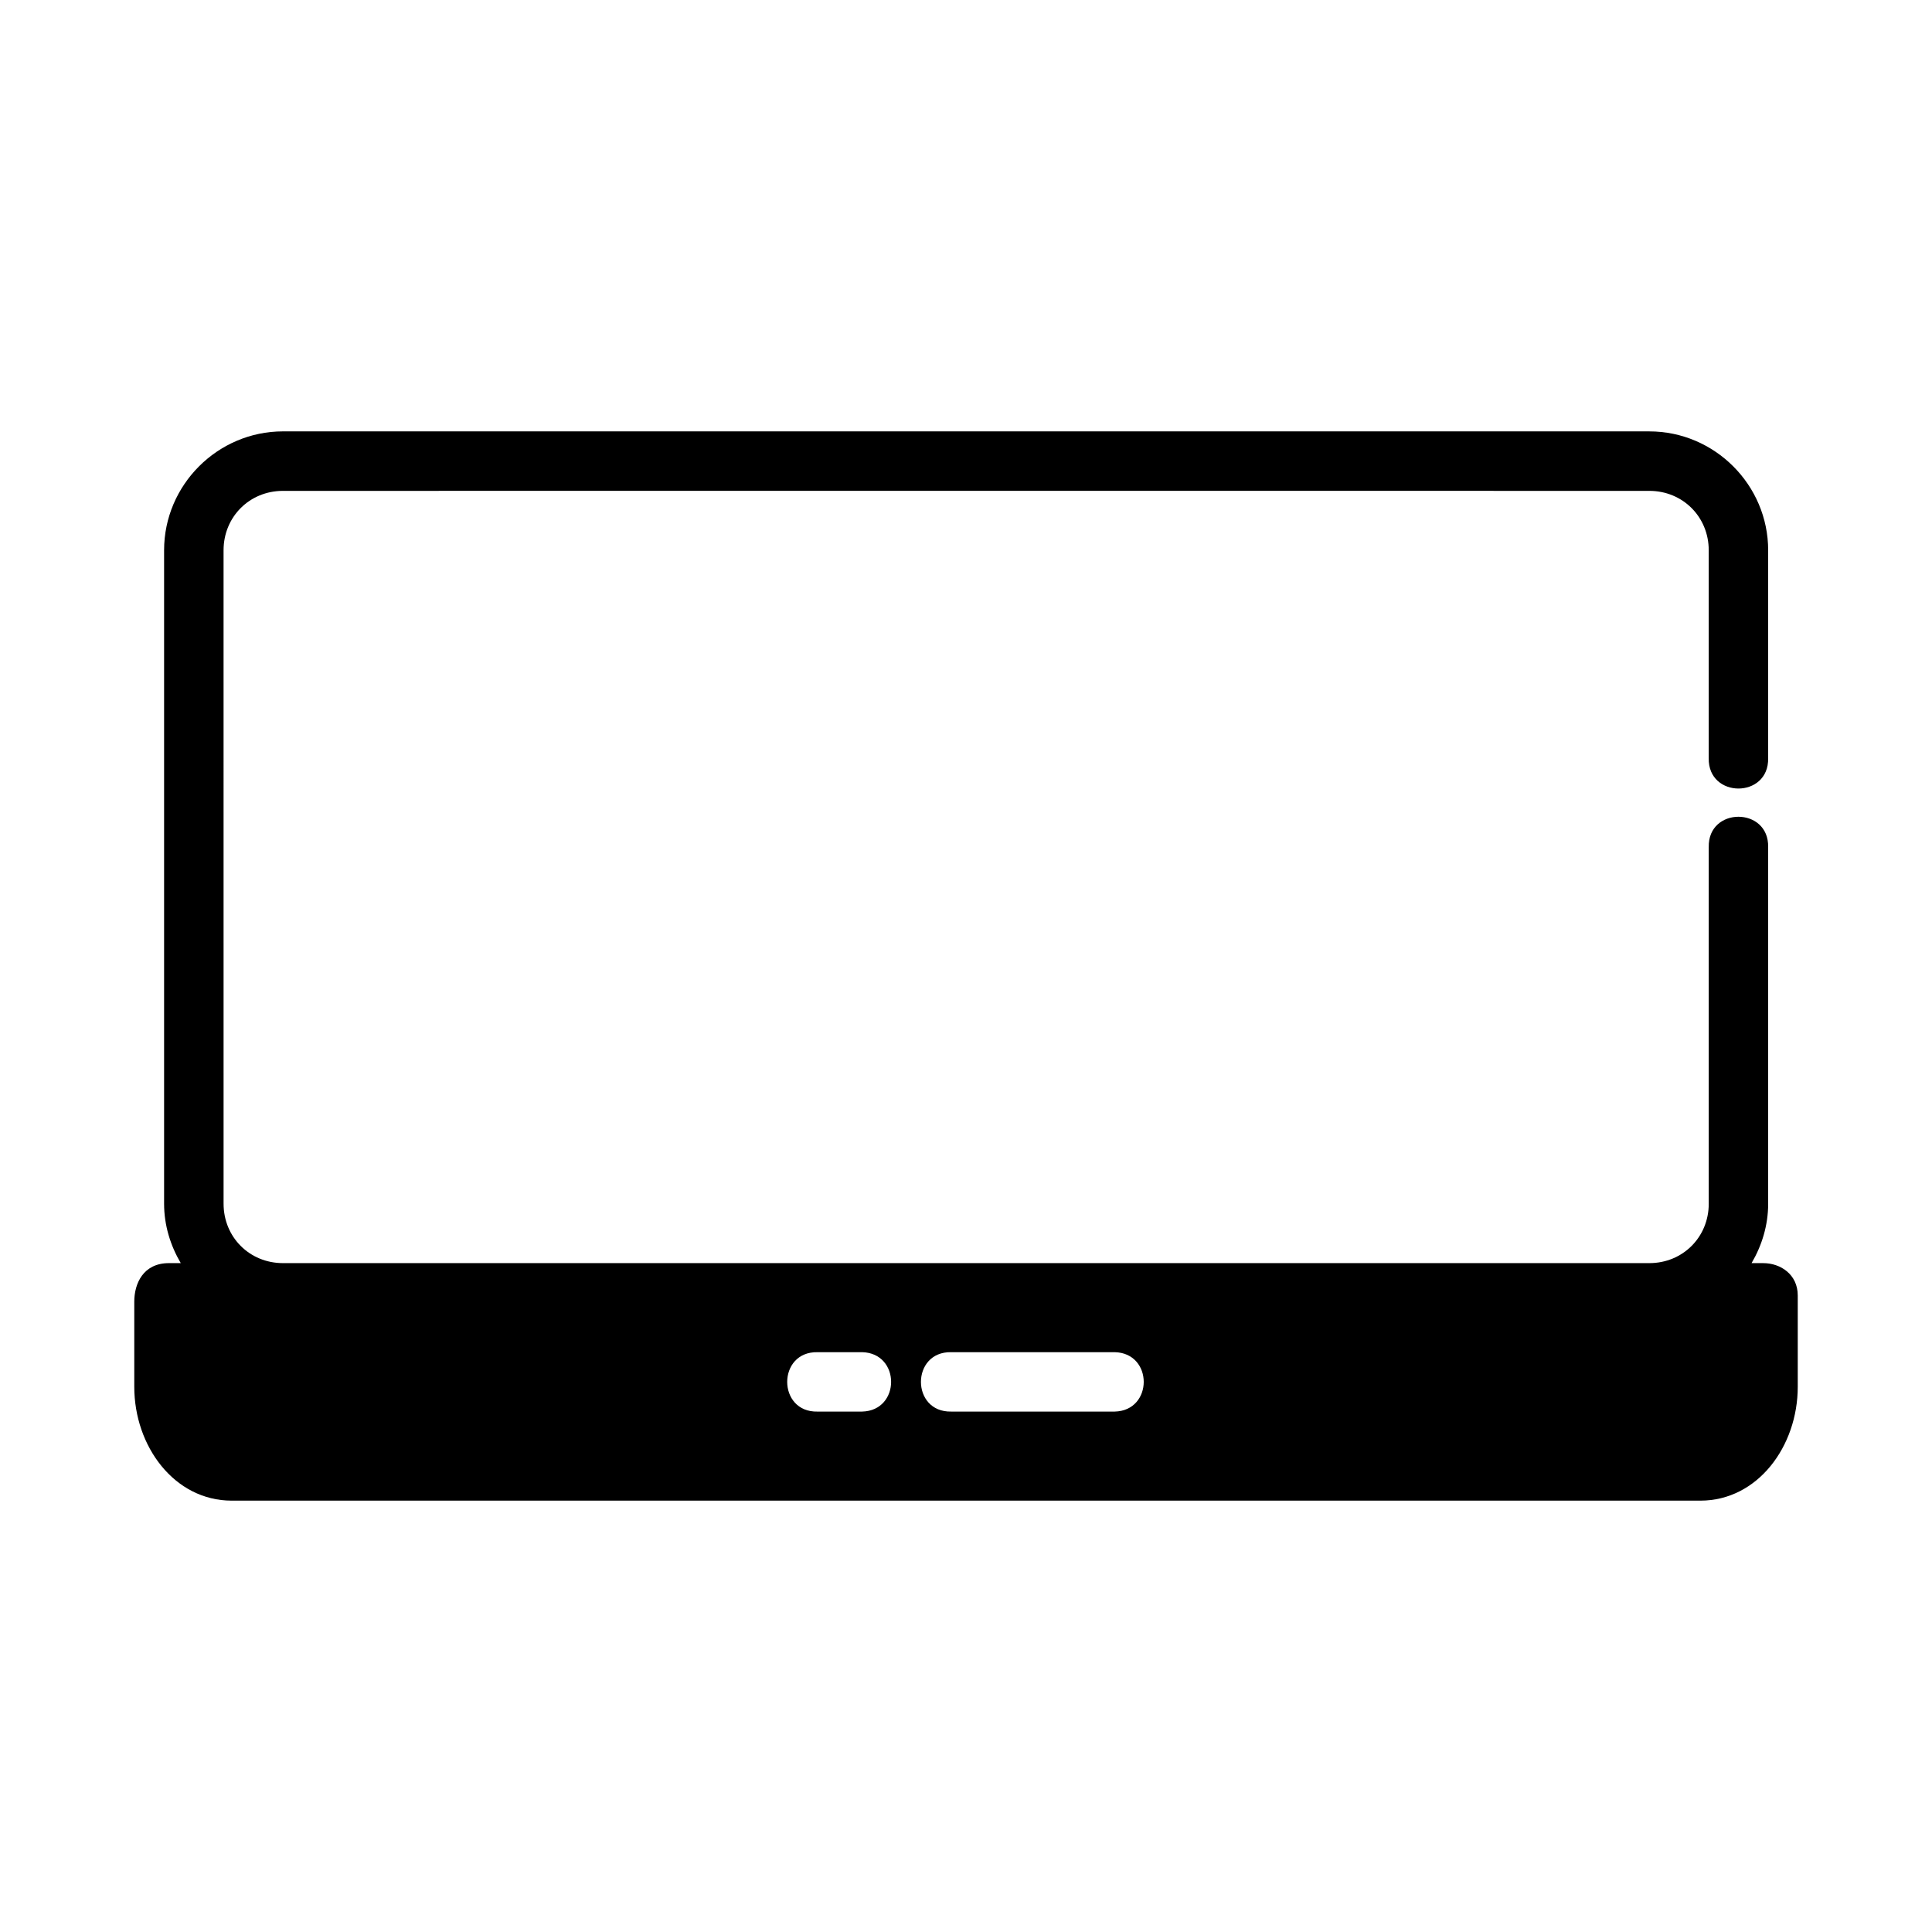 <?xml version="1.0" encoding="UTF-8"?>
<!-- Uploaded to: SVG Repo, www.svgrepo.com, Generator: SVG Repo Mixer Tools -->
<svg fill="#000000" width="800px" height="800px" version="1.1" viewBox="144 144 512 512" xmlns="http://www.w3.org/2000/svg">
 <path d="m218.99 258.32c-17.309 0-31.504 14.195-31.504 31.504v173.17c0 5.75 1.688 11.09 4.414 15.742l-3.121 0.004c-6.82 0-9.195 5.414-9.195 10.211v22.57c0 15.762 10.625 30.164 25.816 30.164h389.22c15.191 0 25.801-14.406 25.801-30.164v-24.215c0-5.582-4.574-8.562-9.133-8.562h-3.106c2.727-4.656 4.398-9.996 4.398-15.742l-0.004-94.5c0.238-10.738-15.992-10.738-15.742 0v94.496c0 8.859-6.887 15.742-15.742 15.742h-362.1c-8.859 0-15.742-6.887-15.742-15.742l-0.004-173.17c0-8.859 6.887-15.742 15.742-15.742 120.71-0.039 241.52 0 362.1 0 8.859 0 15.742 6.887 15.742 15.742v55.09c-0.238 10.738 15.992 10.738 15.742 0l0.008-55.09c0-17.309-14.18-31.504-31.488-31.504-120.65 0.008-241.39 0-362.1 0zm141.68 244.02h11.793c10.258 0.234 10.258 15.508 0 15.742l-11.793 0.004c-10.738 0.246-10.738-15.98 0-15.742zm35.441 0h43.297c10.258 0.234 10.258 15.508 0 15.742h-43.297c-10.738 0.246-10.738-15.98 0-15.742z"/>
</svg>